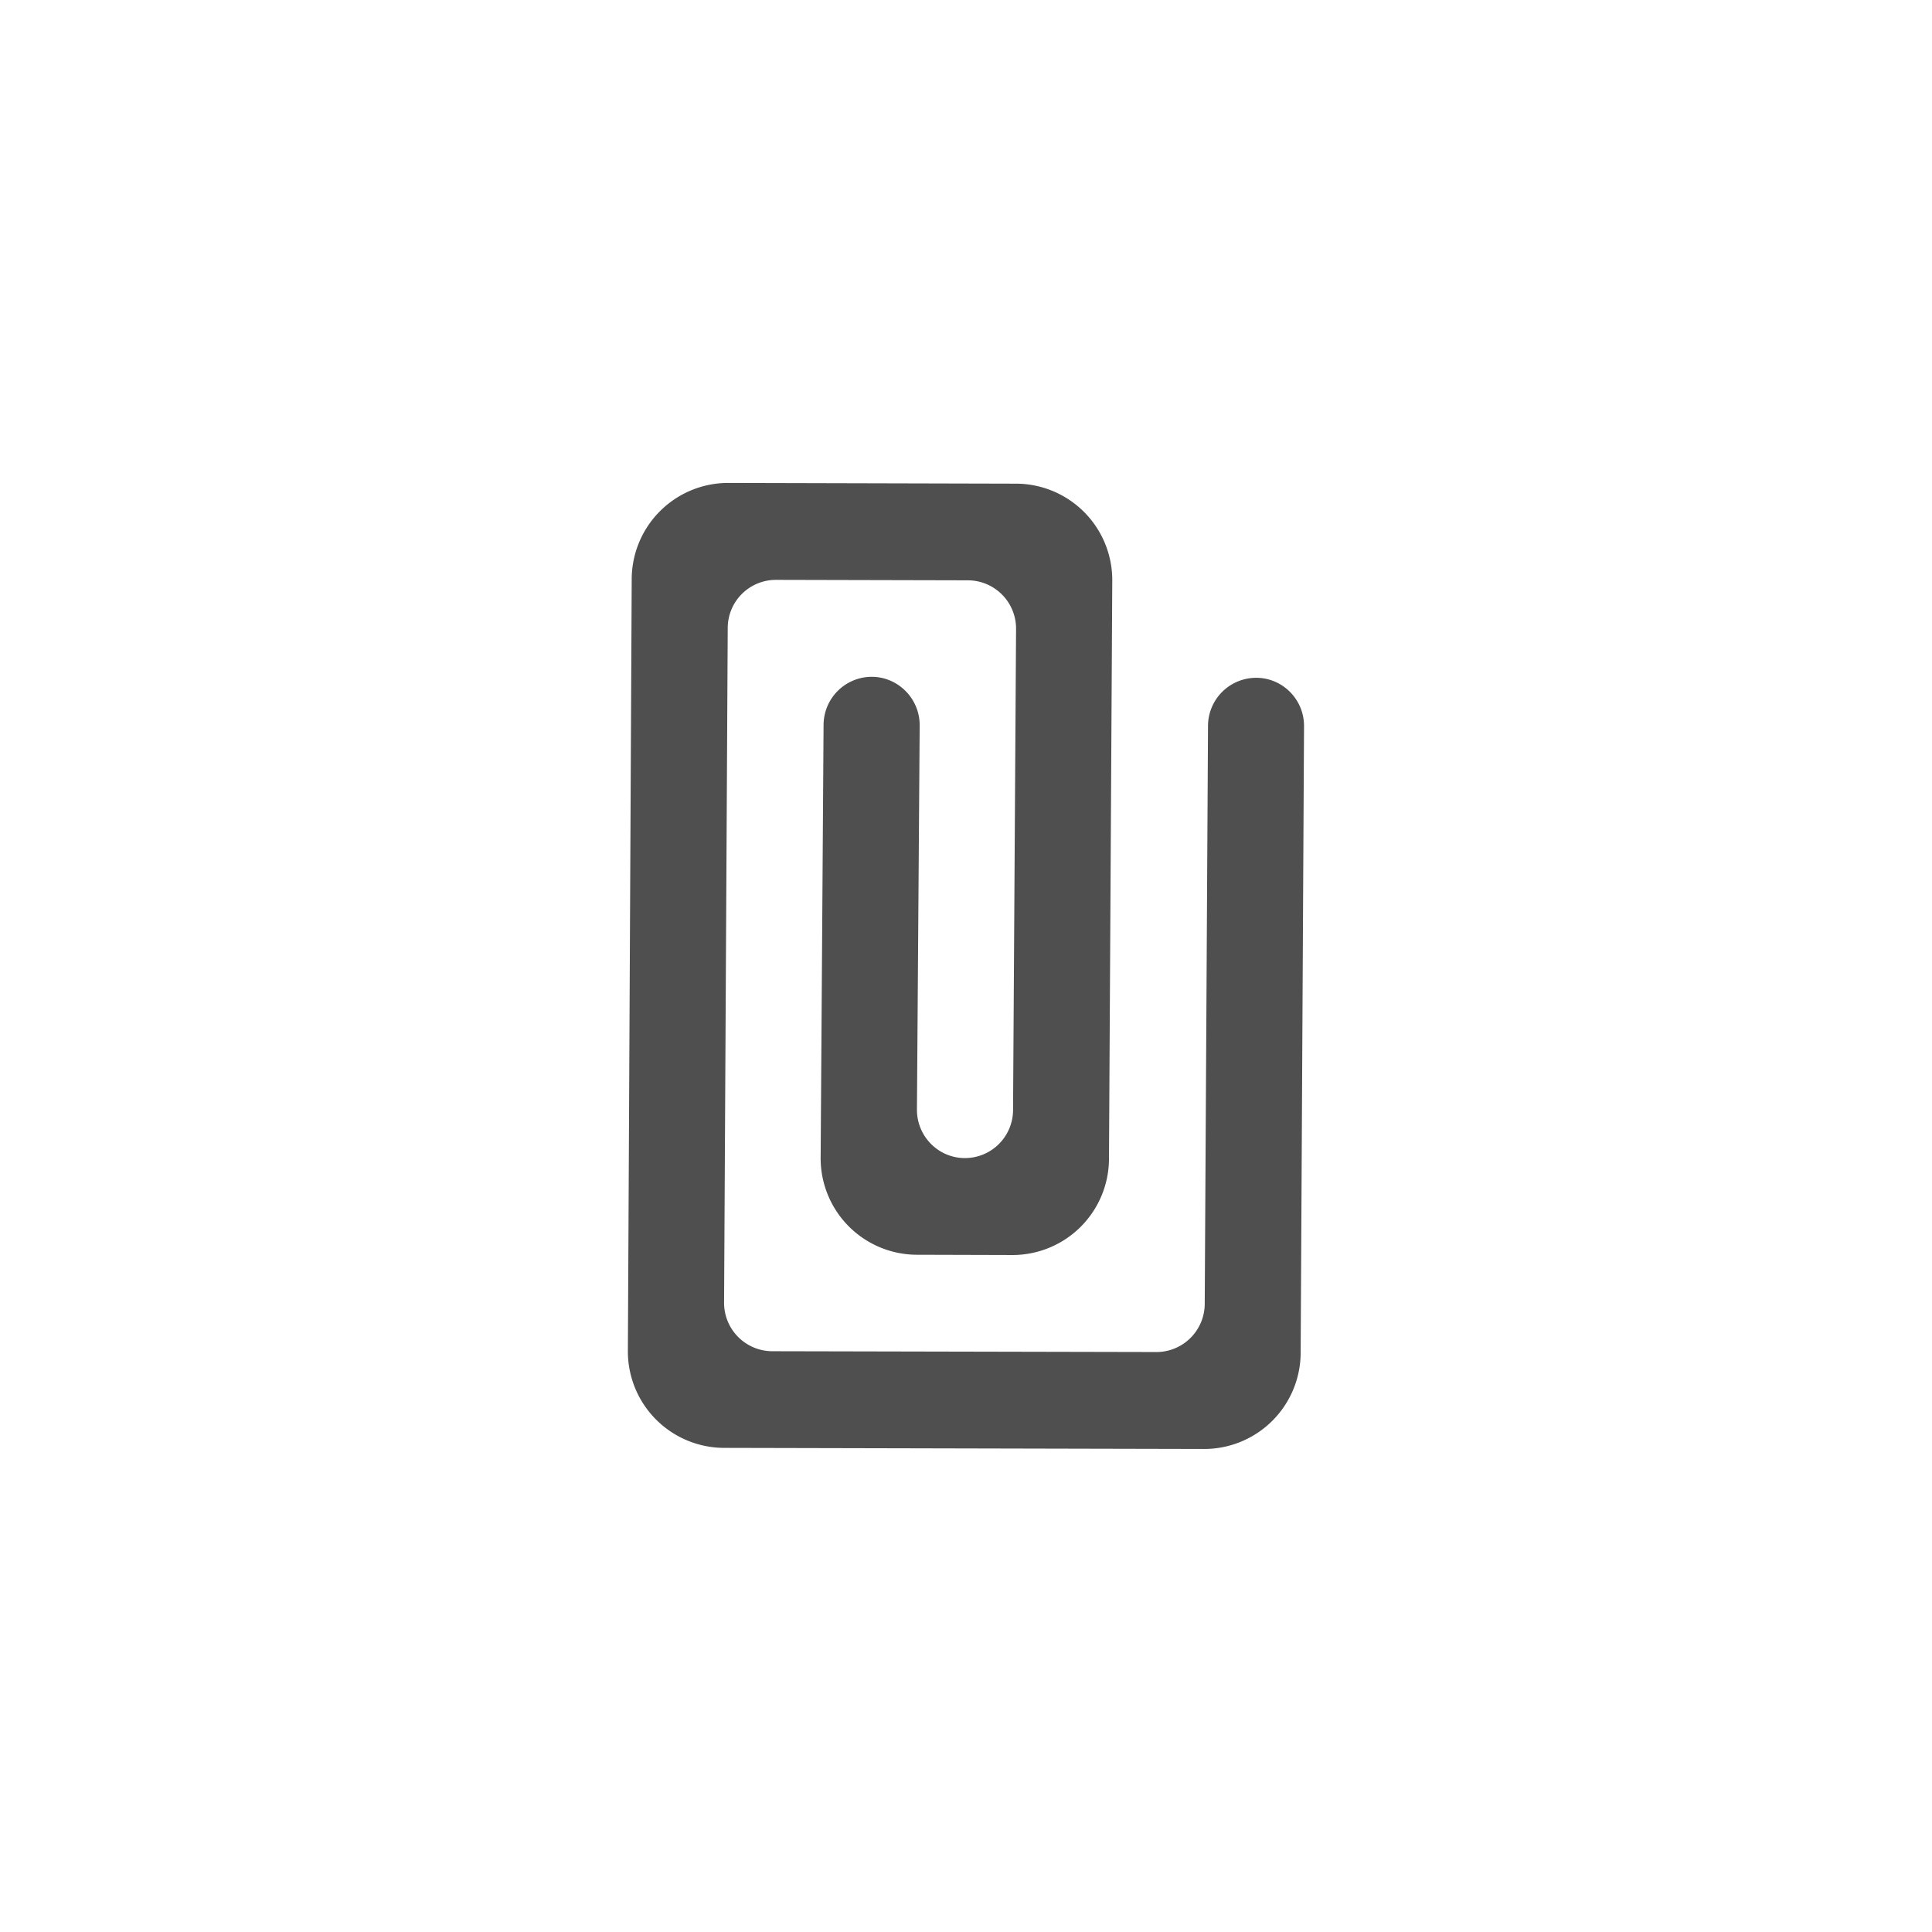<svg xmlns="http://www.w3.org/2000/svg" width="80" height="80" viewBox="0 0 21.167 21.167"><defs><linearGradient id="a"><stop offset="0" stop-color="#2f90fb"/><stop offset="1" stop-color="#1d7ee9"/></linearGradient></defs><g transform="translate(-60.325 -264.799)"><rect style="marker:none" width="21.167" height="21.167" x="60.325" y="264.799" ry="0" rx="0" fill="none"/><path d="M74.088 272.225c.29 0 .526.239.524.531l-.037 6.86a1.057 1.057 0 01-1.056 1.058l-5.265-.012a1.057 1.057 0 01-1.05-1.063l.042-8.451a1.057 1.057 0 011.056-1.058l3.159.008a1.057 1.057 0 011.05 1.063l-.036 6.33a1.057 1.057 0 01-1.056 1.058l-1.053-.003a1.057 1.057 0 01-1.05-1.064l.032-4.74a.529.529 0 01.528-.528c.29.001.526.24.525.532l-.03 4.21c-.001.292.234.53.524.531a.528.528 0 00.529-.528l.033-5.27a.529.529 0 00-.526-.532l-2.105-.005a.528.528 0 00-.528.529l-.04 7.388a.53.53 0 00.528.534l4.208.009a.53.53 0 00.53-.53l.036-6.329a.528.528 0 01.528-.528" fill="#4f4f4f" fill-rule="evenodd" stroke-width=".5"/></g></svg>